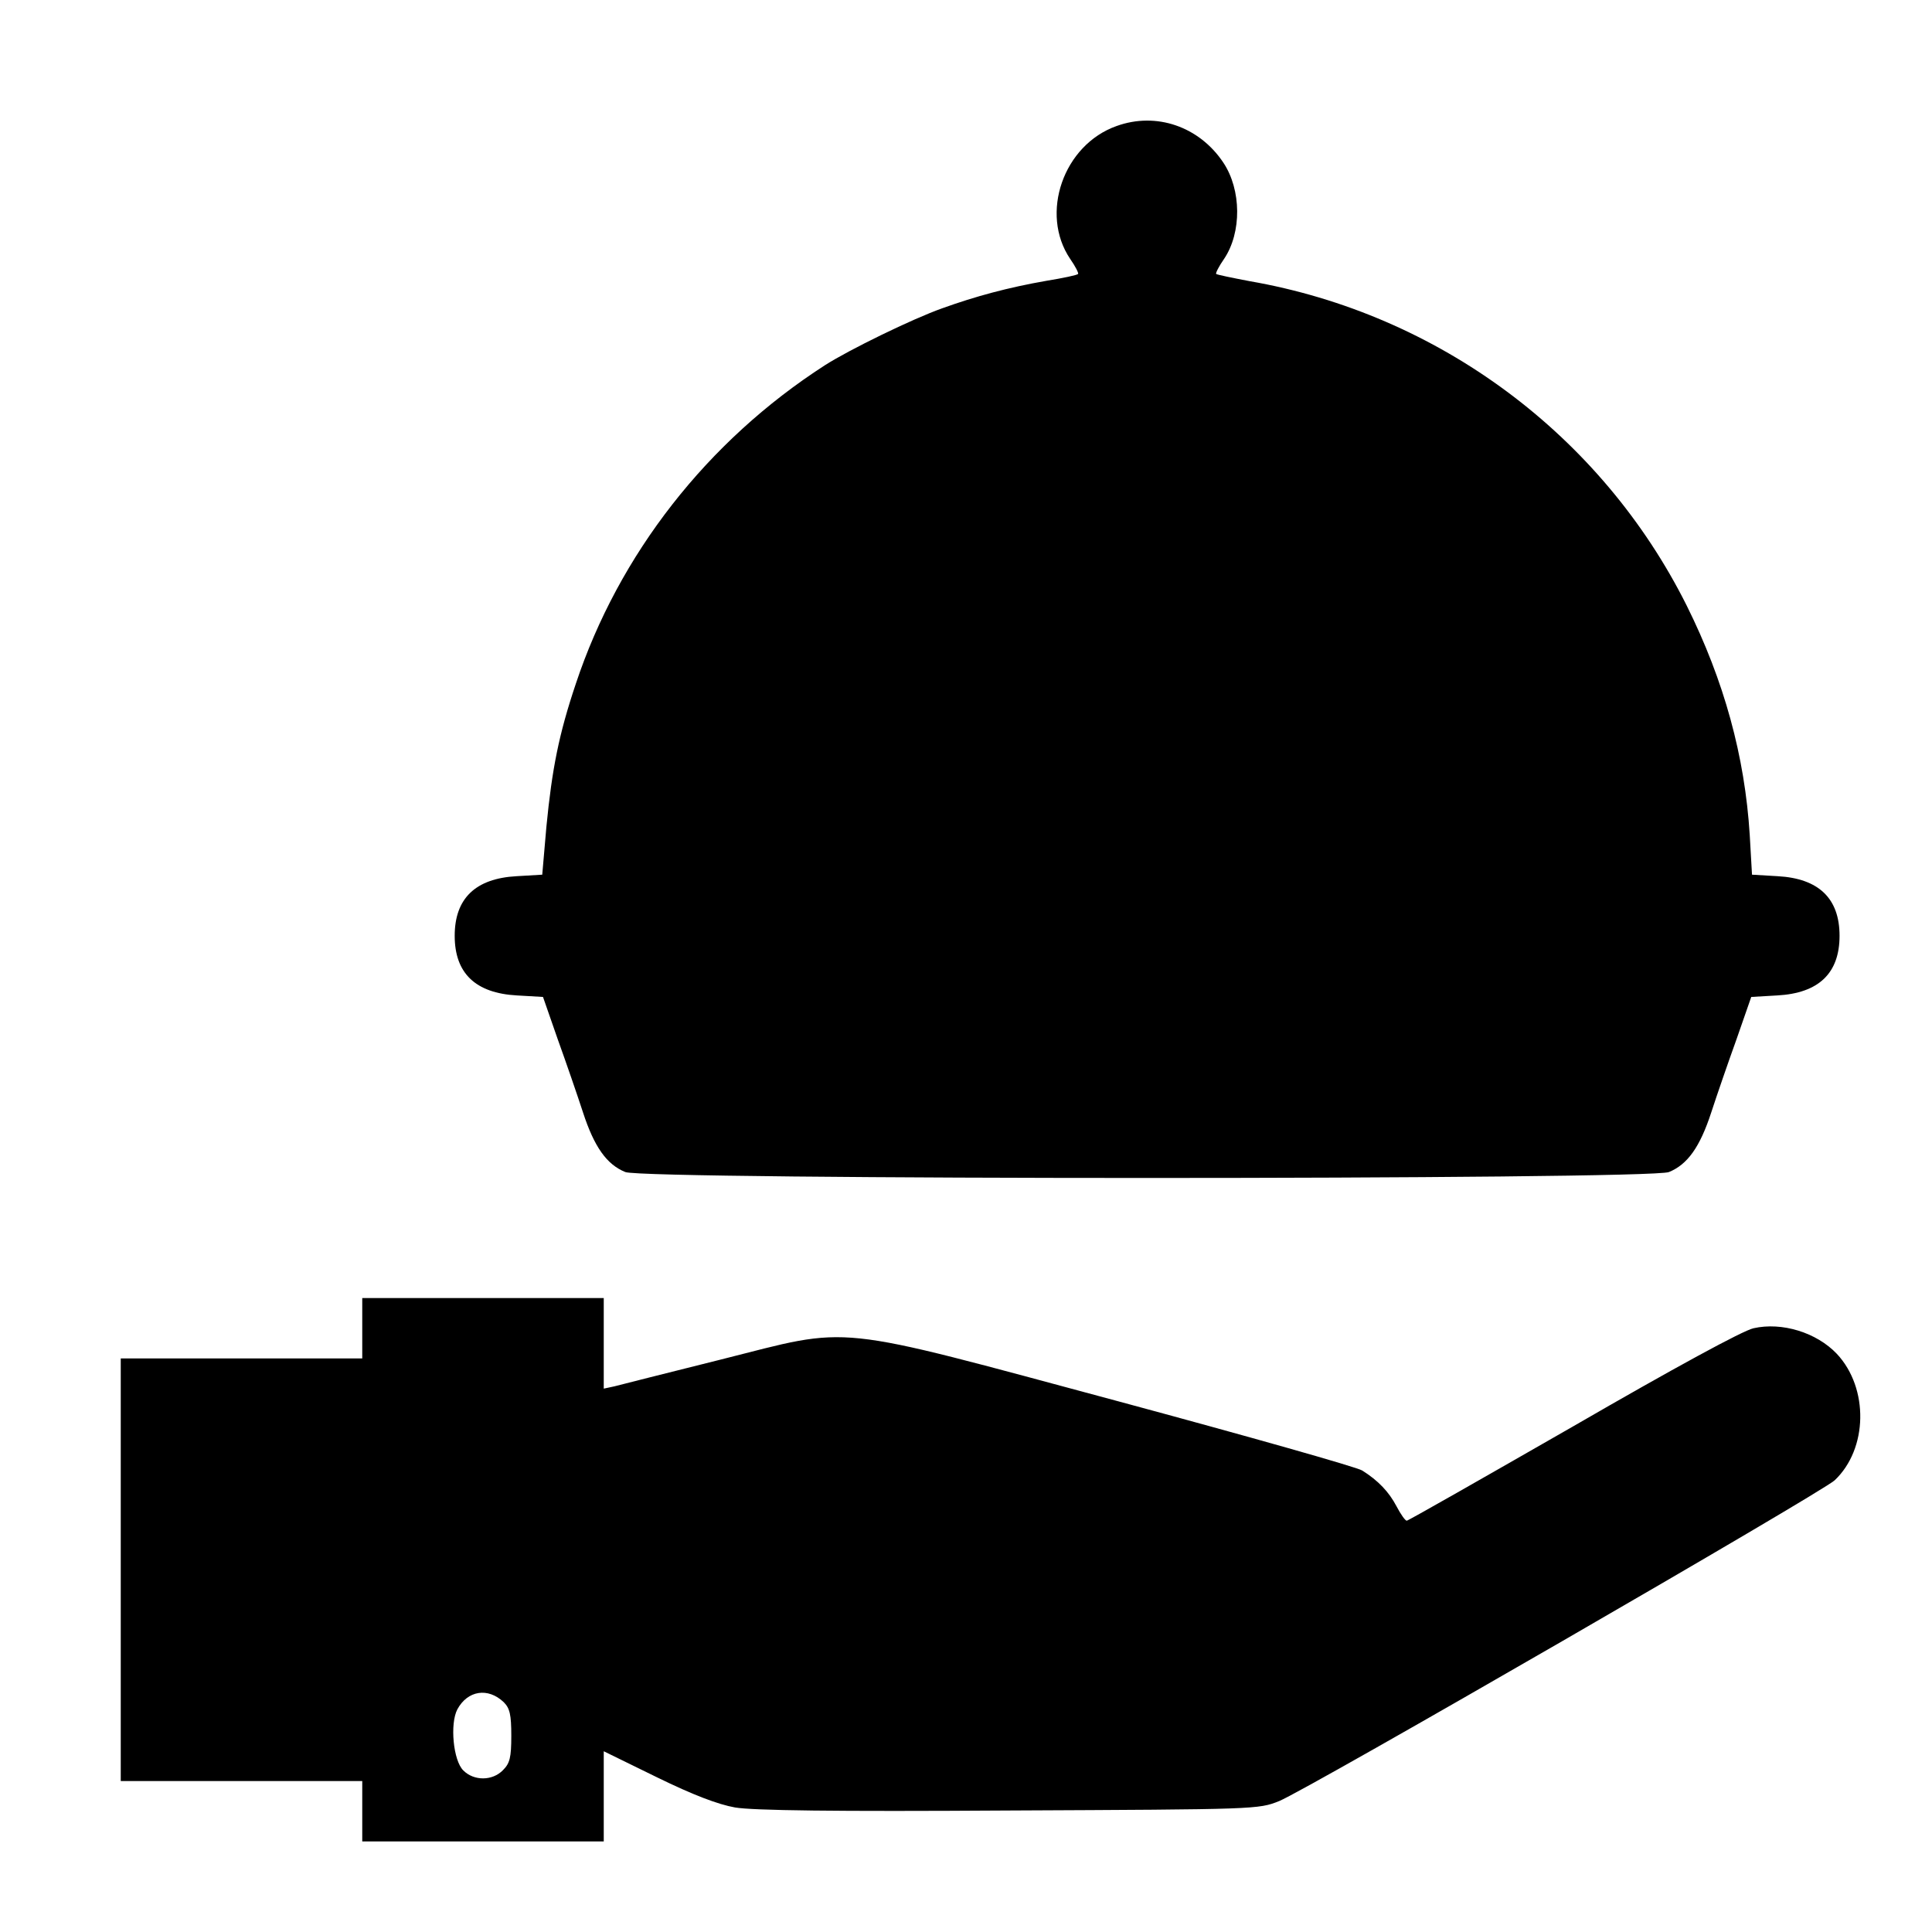 <?xml version="1.0" standalone="no"?>
<!DOCTYPE svg PUBLIC "-//W3C//DTD SVG 20010904//EN"
 "http://www.w3.org/TR/2001/REC-SVG-20010904/DTD/svg10.dtd">
<svg version="1.0" xmlns="http://www.w3.org/2000/svg"
 width="512pt" height="512pt" viewBox="0 0 512 512"
 preserveAspectRatio="xMidYMid meet">
<g transform="translate(0,512) scale(0.1,-0.1)"
fill="#000000" stroke="none">
<path d="M2959 4786 c-141 -50 -204 -232 -123 -352 14 -20 23 -38 21 -40 -2
-3 -40 -11 -83 -18 -103 -18 -188 -41 -277 -73 -79 -28 -247 -110 -311 -151
-312 -201 -546 -501 -660 -844 -45 -134 -63 -225 -78 -379 l-11 -127 -68 -4
c-109 -6 -164 -59 -164 -158 0 -99 55 -152 165 -158 l69 -4 39 -112 c22 -61
52 -148 67 -194 30 -92 63 -138 112 -158 48 -21 2718 -21 2766 0 49 20 82 66
112 158 15 46 45 133 67 194 l39 112 69 4 c110 6 165 59 165 158 0 99 -55 152
-164 158 l-68 4 -6 105 c-13 209 -68 409 -167 608 -226 452 -657 773 -1159
860 -47 9 -86 17 -88 19 -2 2 7 20 21 40 47 70 46 183 -2 255 -64 96 -178 135
-283 97z"/>
<path d="M960 1600 l0 -80 -320 0 -320 0 0 -560 0 -560 320 0 320 0 0 -80 0
-80 320 0 320 0 0 120 0 119 141 -69 c96 -47 162 -72 207 -80 48 -8 260 -11
727 -8 656 3 660 3 715 25 74 30 1438 818 1472 850 88 83 91 244 6 335 -54 57
-146 85 -221 68 -28 -6 -210 -105 -478 -260 -239 -137 -437 -250 -441 -250 -4
0 -16 17 -27 38 -20 38 -48 68 -91 95 -14 9 -304 91 -645 183 -774 208 -701
200 -1055 111 -140 -35 -267 -67 -282 -71 l-28 -6 0 120 0 120 -320 0 -320 0
0 -80z m375 -991 c16 -16 20 -33 20 -89 0 -58 -4 -73 -22 -91 -28 -29 -77 -29
-105 -1 -27 26 -36 124 -16 162 27 50 81 59 123 19z"/>
</g>
</svg>
